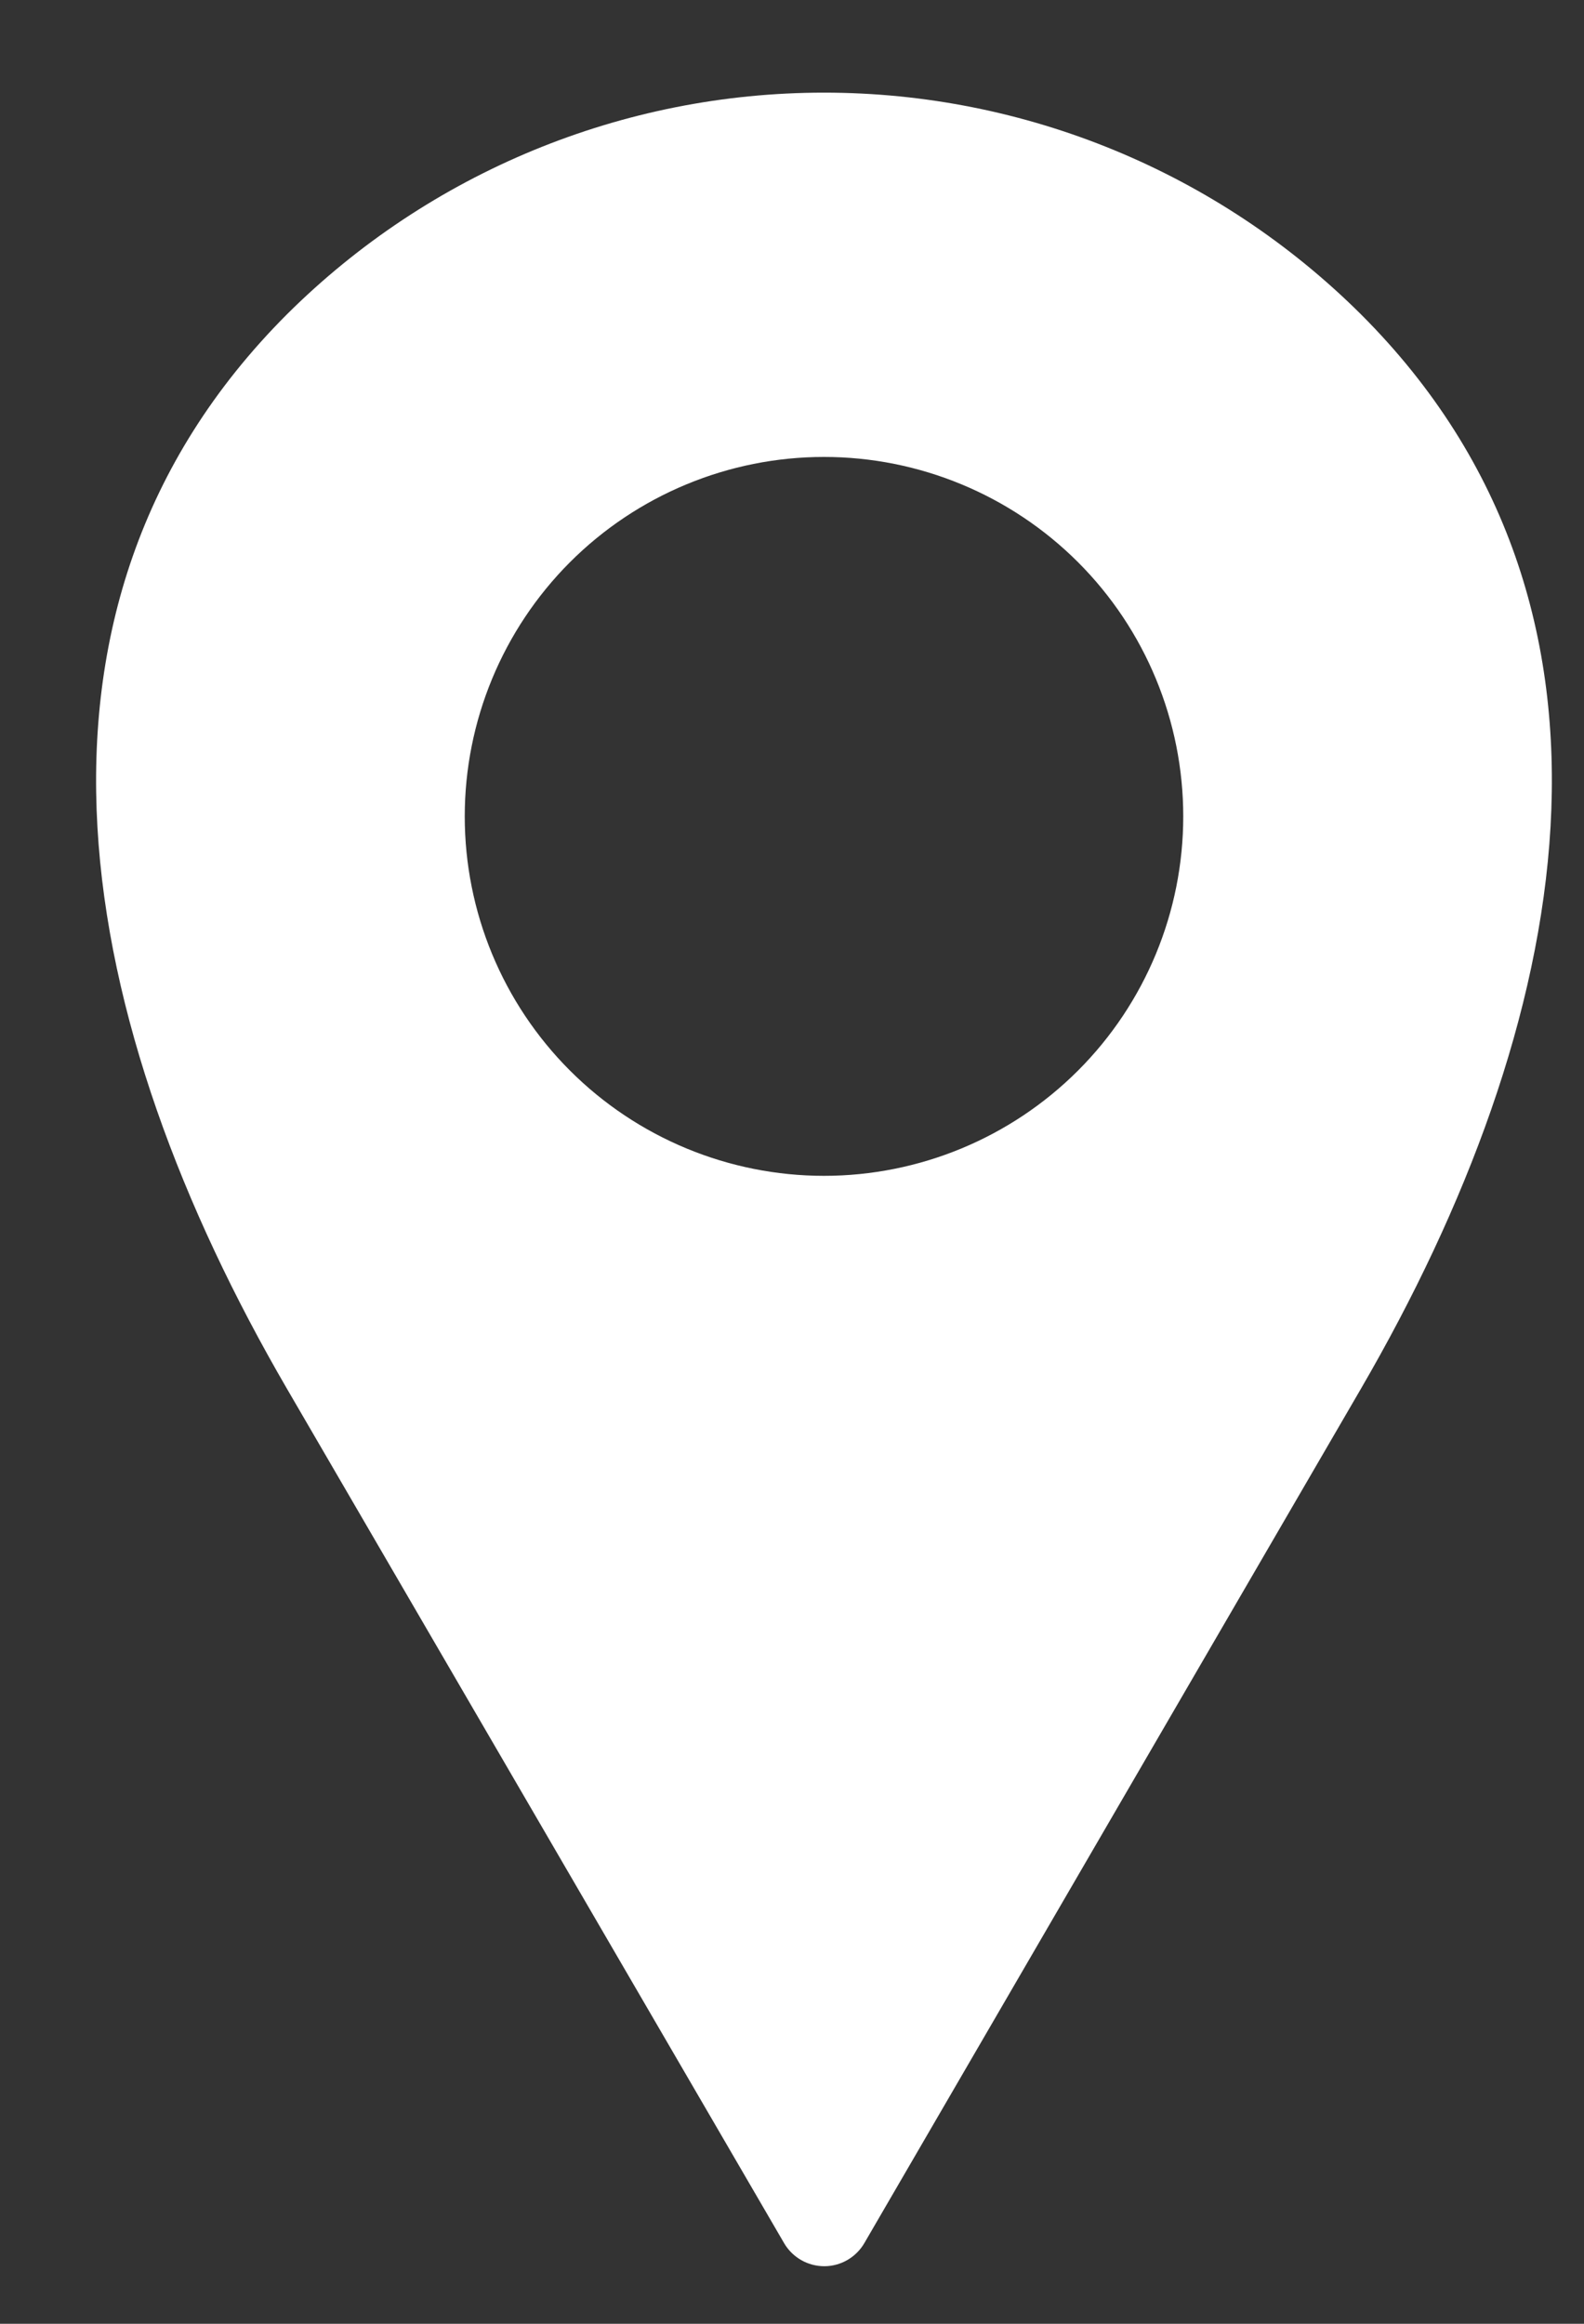 <svg width="15" height="22" viewBox="0 0 15 22" fill="none" xmlns="http://www.w3.org/2000/svg">
<rect x="0" y="0" width="15" height="22" fill="#333333" stroke="none"/>
<path id="Vector" fill-rule="evenodd" clip-rule="evenodd" d="M12.888 13.147L8.184 21.238C8.105 21.372 7.961 21.455 7.806 21.455C7.649 21.455 7.505 21.372 7.426 21.238L2.717 13.147C0.729 9.729 -0.08 5.775 2.717 2.976C4.068 1.632 5.897 0.877 7.803 0.877C9.709 0.877 11.537 1.632 12.888 2.976C15.686 5.771 14.877 9.724 12.888 13.147ZM7.803 4.326C6.901 4.326 6.035 4.685 5.397 5.323C4.759 5.962 4.401 6.827 4.401 7.729C4.401 8.632 4.759 9.497 5.397 10.135C6.035 10.773 6.901 11.132 7.803 11.132C8.705 11.132 9.571 10.773 10.209 10.135C10.847 9.497 11.205 8.631 11.205 7.729C11.205 6.827 10.847 5.961 10.209 5.323C9.571 4.685 8.705 4.326 7.803 4.326Z" fill="white"/>
</svg>
